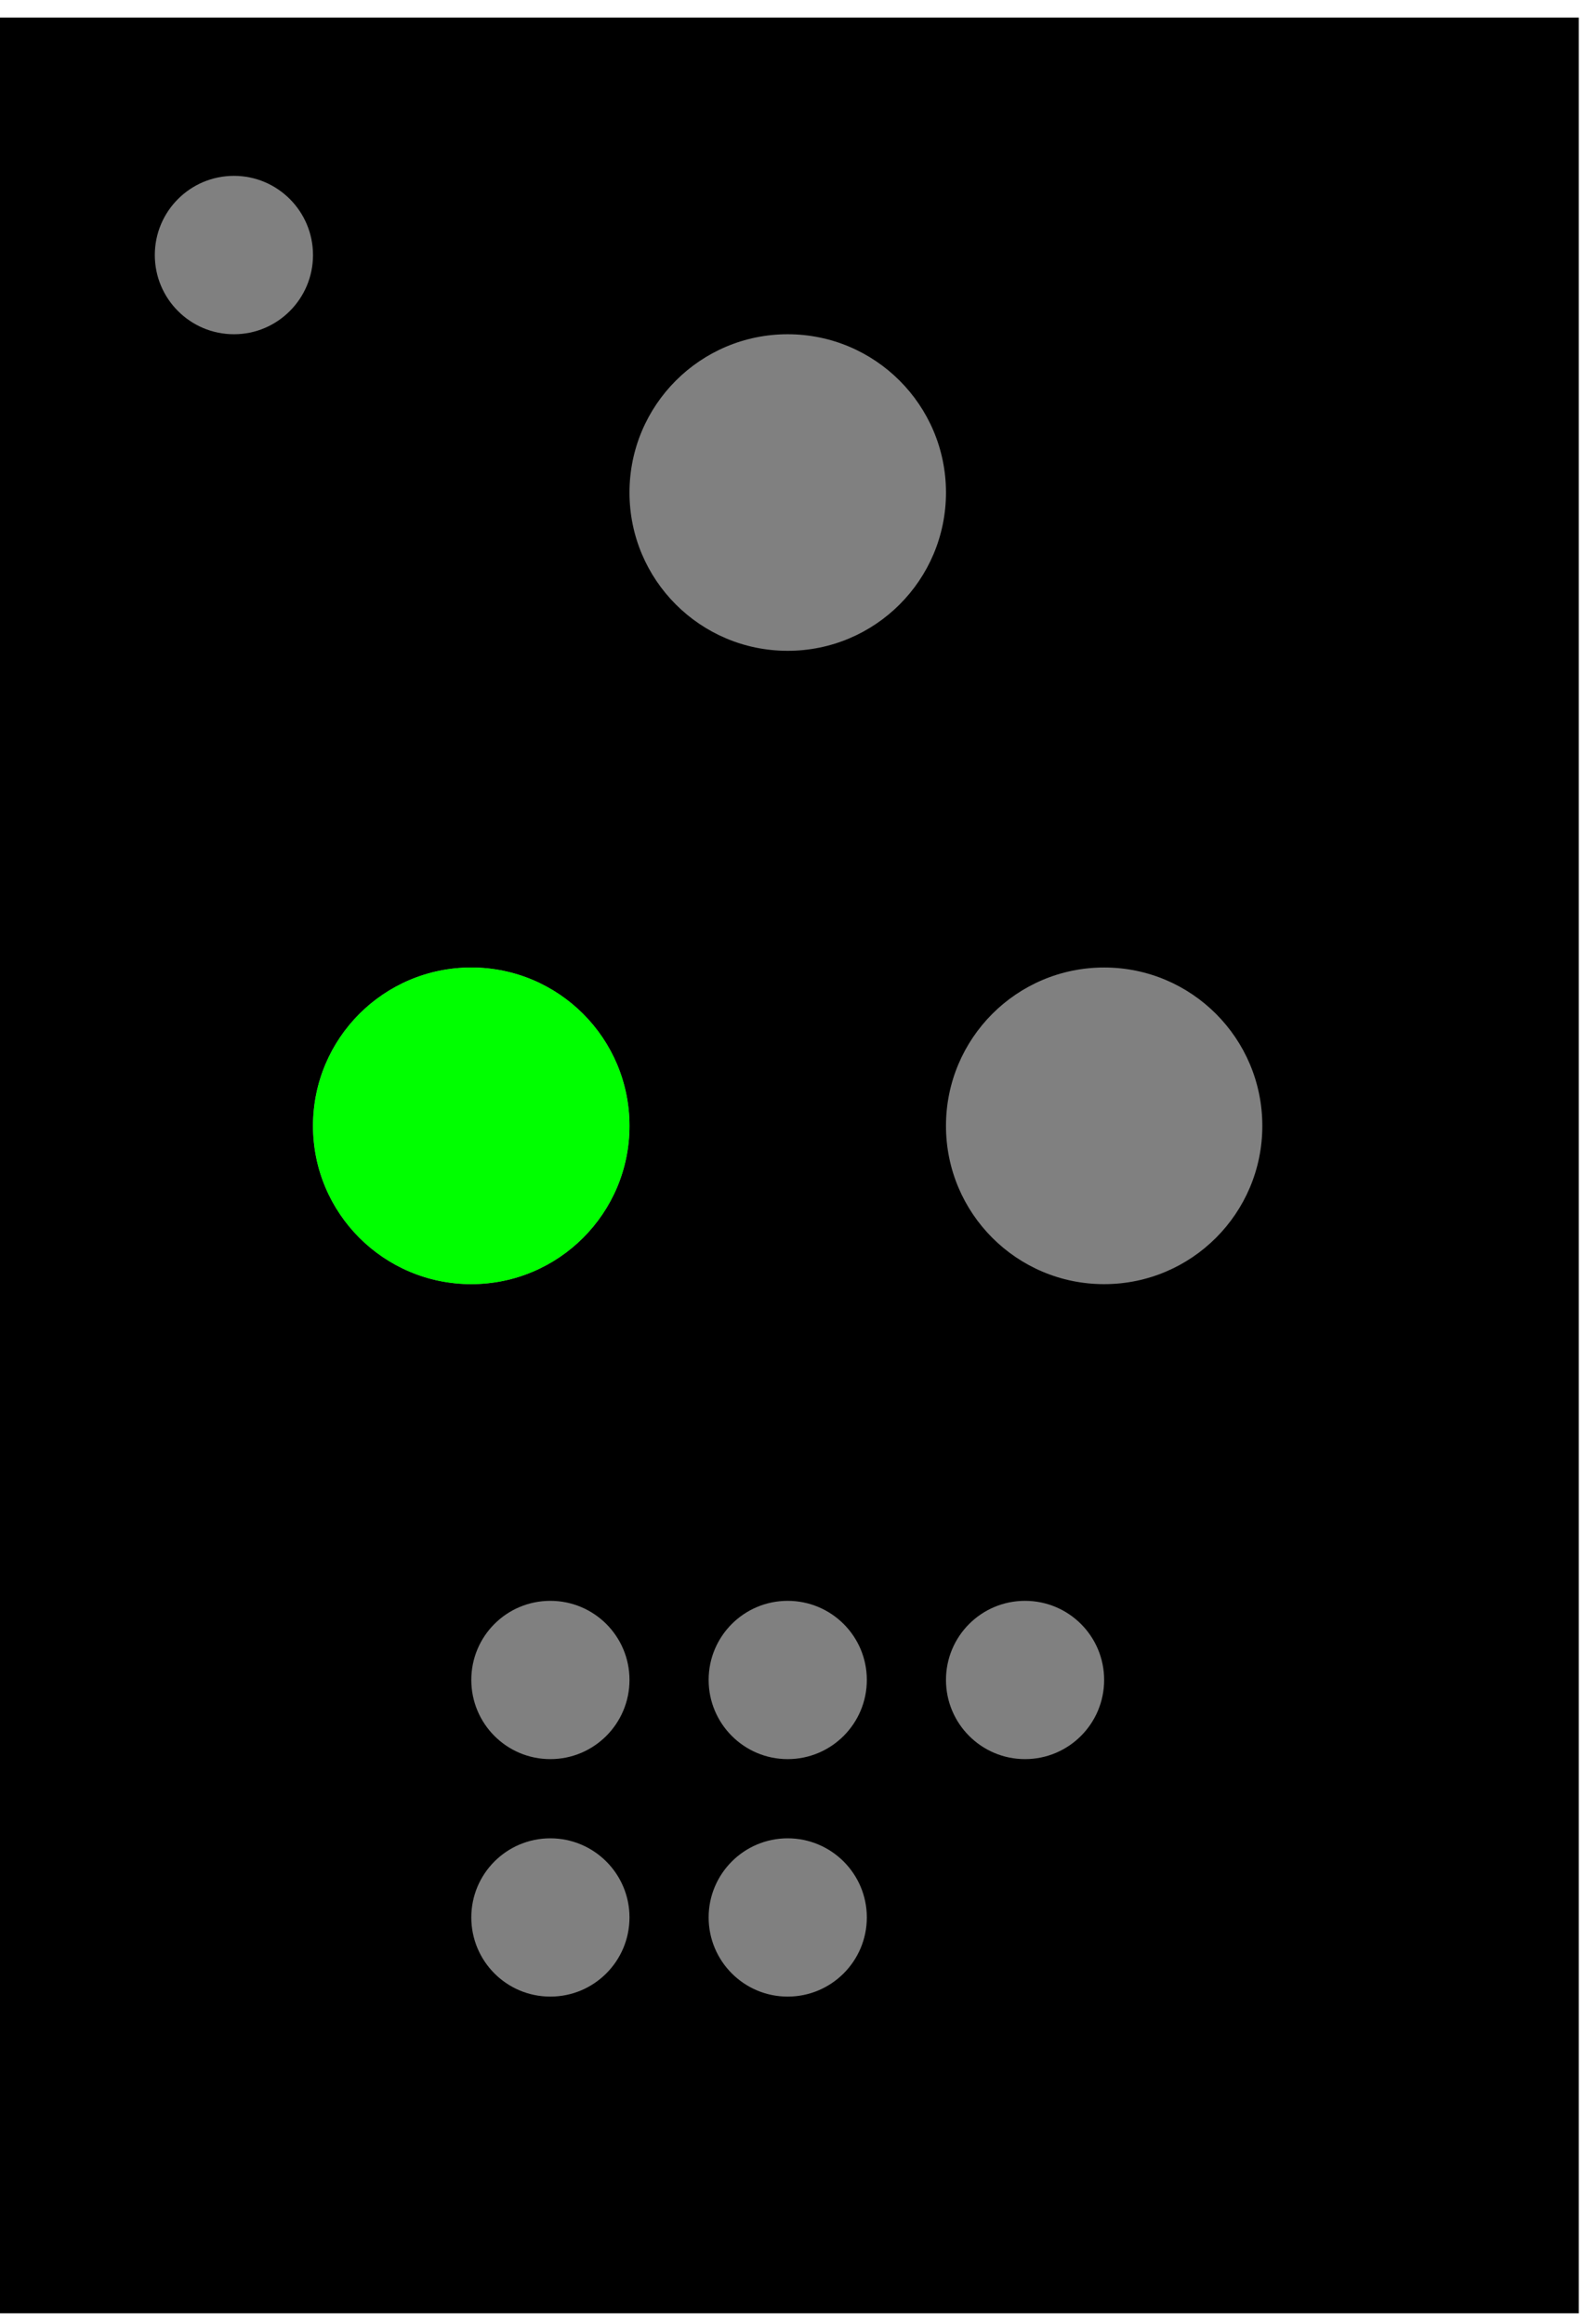 <?xml version="1.0" encoding="UTF-8"?>
<svg xmlns="http://www.w3.org/2000/svg" xmlns:xlink="http://www.w3.org/1999/xlink" width="56.72" height="83.224" viewBox="0 0 56.72 83.224">
<defs>
<clipPath id="clip-0">
<path clip-rule="nonzero" d="M 0 0 L 56.578 0 L 56.578 82.836 L 0 82.836 Z M 0 0 "/>
</clipPath>
</defs>
<g clip-path="url(#clip-0)">
<path fill-rule="nonzero" fill="rgb(0%, 0%, 0%)" fill-opacity="1" d="M -0.121 82.836 L -0.121 0.629 L 56.57 0.629 L 56.57 82.836 Z M -0.121 82.836 "/>
</g>
<path fill-rule="nonzero" fill="rgb(50%, 50%, 50%)" fill-opacity="1" d="M 11.215 9.133 C 11.215 7.566 9.945 6.297 8.383 6.297 C 6.816 6.297 5.547 7.566 5.547 9.133 C 5.547 10.699 6.816 11.969 8.383 11.969 C 9.945 11.969 11.215 10.699 11.215 9.133 Z M 11.215 9.133 "/>
<path fill-rule="nonzero" fill="rgb(50%, 50%, 50%)" fill-opacity="1" d="M 33.895 17.637 C 33.895 14.508 31.355 11.969 28.223 11.969 C 25.094 11.969 22.555 14.508 22.555 17.637 C 22.555 20.77 25.094 23.305 28.223 23.305 C 31.355 23.305 33.895 20.77 33.895 17.637 Z M 33.895 17.637 "/>
<path fill-rule="nonzero" fill="rgb(50%, 50%, 50%)" fill-opacity="1" d="M 22.555 40.316 C 22.555 37.184 20.016 34.645 16.887 34.645 C 13.754 34.645 11.215 37.184 11.215 40.316 C 11.215 43.445 13.754 45.984 16.887 45.984 C 20.016 45.984 22.555 43.445 22.555 40.316 Z M 22.555 40.316 "/>
<path fill-rule="nonzero" fill="rgb(50%, 50%, 50%)" fill-opacity="1" d="M 45.23 40.316 C 45.23 37.184 42.695 34.645 39.562 34.645 C 36.43 34.645 33.895 37.184 33.895 40.316 C 33.895 43.445 36.43 45.984 39.562 45.984 C 42.695 45.984 45.23 43.445 45.23 40.316 Z M 45.23 40.316 "/>
<path fill-rule="nonzero" fill="rgb(50%, 50%, 50%)" fill-opacity="1" d="M 22.555 60.156 C 22.555 58.59 21.285 57.324 19.719 57.324 C 18.152 57.324 16.887 58.59 16.887 60.156 C 16.887 61.723 18.152 62.992 19.719 62.992 C 21.285 62.992 22.555 61.723 22.555 60.156 Z M 22.555 60.156 "/>
<path fill-rule="nonzero" fill="rgb(50%, 50%, 50%)" fill-opacity="1" d="M 31.059 60.156 C 31.059 58.59 29.789 57.324 28.223 57.324 C 26.66 57.324 25.391 58.59 25.391 60.156 C 25.391 61.723 26.66 62.992 28.223 62.992 C 29.789 62.992 31.059 61.723 31.059 60.156 Z M 31.059 60.156 "/>
<path fill-rule="nonzero" fill="rgb(50%, 50%, 50%)" fill-opacity="1" d="M 39.562 60.156 C 39.562 58.59 38.293 57.324 36.727 57.324 C 35.164 57.324 33.895 58.59 33.895 60.156 C 33.895 61.723 35.164 62.992 36.727 62.992 C 38.293 62.992 39.562 61.723 39.562 60.156 Z M 39.562 60.156 "/>
<path fill-rule="nonzero" fill="rgb(50%, 50%, 50%)" fill-opacity="1" d="M 22.555 68.66 C 22.555 67.098 21.285 65.828 19.719 65.828 C 18.152 65.828 16.887 67.098 16.887 68.66 C 16.887 70.227 18.152 71.496 19.719 71.496 C 21.285 71.496 22.555 70.227 22.555 68.66 Z M 22.555 68.66 "/>
<path fill-rule="nonzero" fill="rgb(50%, 50%, 50%)" fill-opacity="1" d="M 31.059 68.66 C 31.059 67.098 29.789 65.828 28.223 65.828 C 26.66 65.828 25.391 67.098 25.391 68.66 C 25.391 70.227 26.66 71.496 28.223 71.496 C 29.789 71.496 31.059 70.227 31.059 68.66 Z M 31.059 68.66 "/>
<path fill-rule="nonzero" fill="rgb(0%, 100%, 0%)" fill-opacity="1" d="M 22.555 40.316 C 22.555 37.184 20.016 34.645 16.887 34.645 C 13.754 34.645 11.215 37.184 11.215 40.316 C 11.215 43.445 13.754 45.984 16.887 45.984 C 20.016 45.984 22.555 43.445 22.555 40.316 Z M 22.555 40.316 "/>
</svg>

